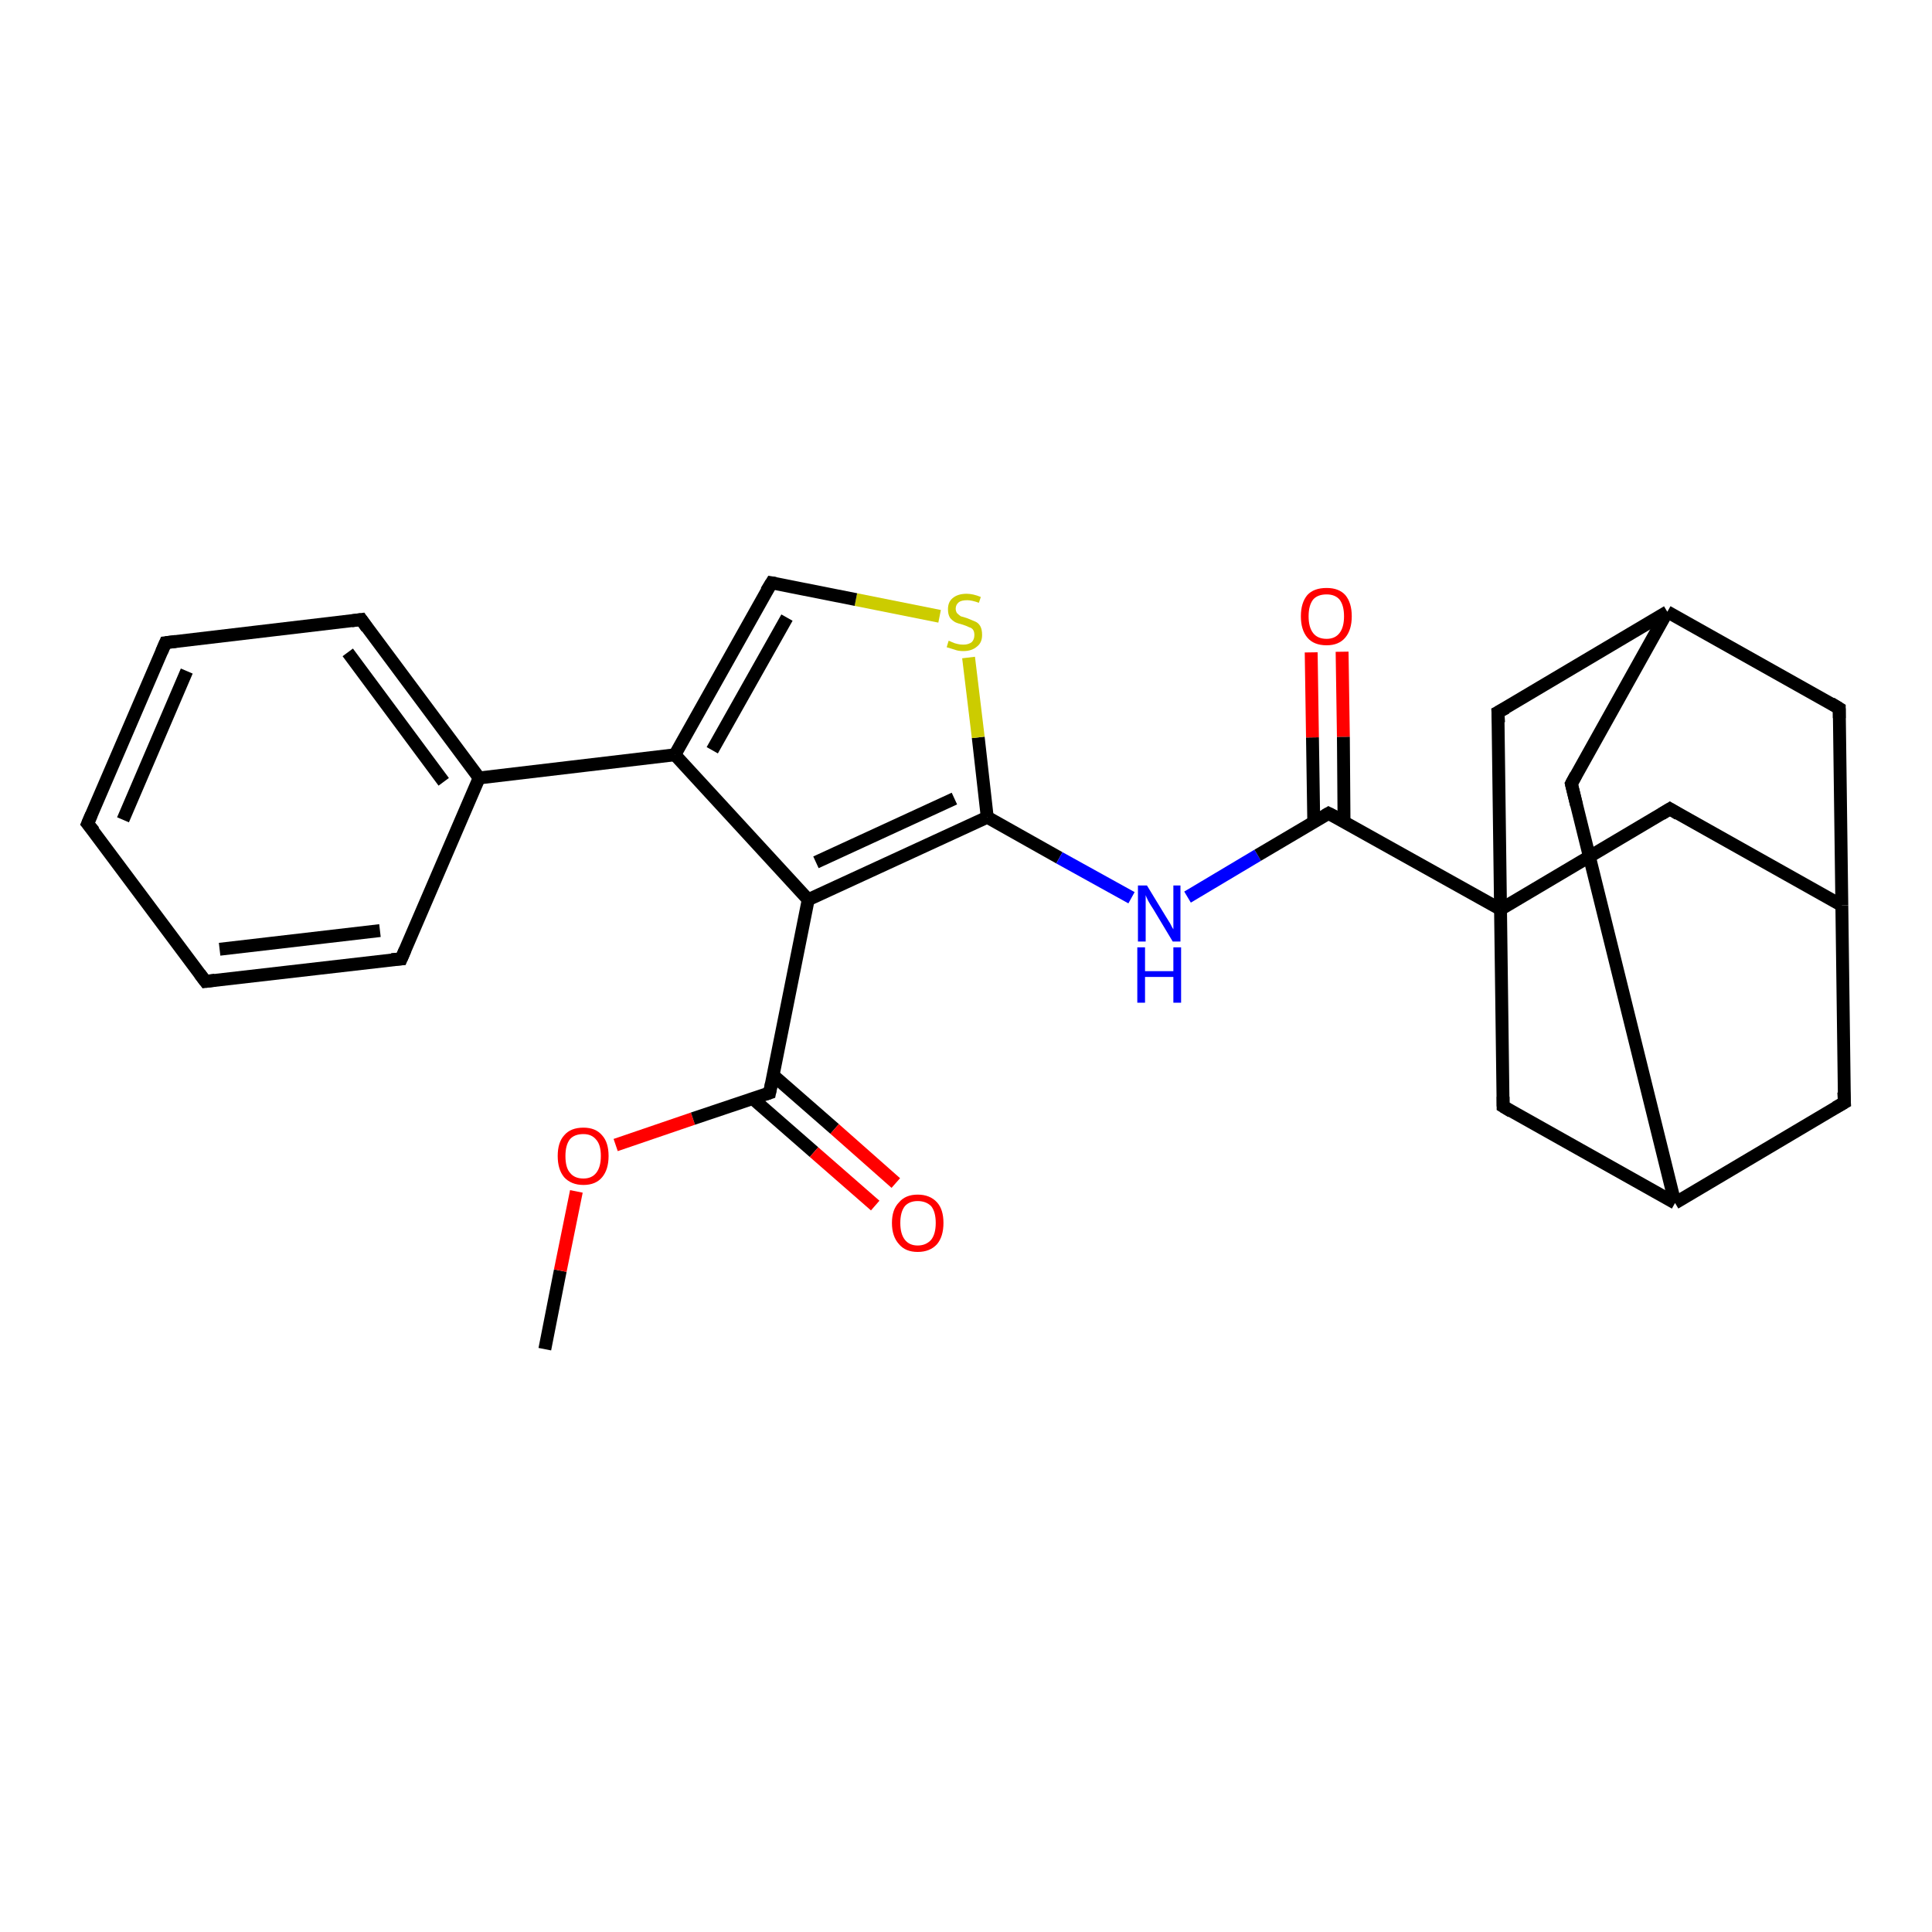 <?xml version='1.0' encoding='iso-8859-1'?>
<svg version='1.1' baseProfile='full'
              xmlns='http://www.w3.org/2000/svg'
                      xmlns:rdkit='http://www.rdkit.org/xml'
                      xmlns:xlink='http://www.w3.org/1999/xlink'
                  xml:space='preserve'
width='300px' height='300px' viewBox='0 0 300 300'>
<!-- END OF HEADER -->
<rect style='opacity:1.0;fill:#FFFFFF;stroke:none' width='300.0' height='300.0' x='0.0' y='0.0'> </rect>
<path class='bond-0 atom-0 atom-1' d='M 84.6,209.5 L 87.0,197.3' style='fill:none;fill-rule:evenodd;stroke:#000000;stroke-width:2.0px;stroke-linecap:butt;stroke-linejoin:miter;stroke-opacity:1' />
<path class='bond-0 atom-0 atom-1' d='M 87.0,197.3 L 89.5,185.0' style='fill:none;fill-rule:evenodd;stroke:#FF0000;stroke-width:2.0px;stroke-linecap:butt;stroke-linejoin:miter;stroke-opacity:1' />
<path class='bond-1 atom-1 atom-2' d='M 95.6,177.8 L 107.6,173.7' style='fill:none;fill-rule:evenodd;stroke:#FF0000;stroke-width:2.0px;stroke-linecap:butt;stroke-linejoin:miter;stroke-opacity:1' />
<path class='bond-1 atom-1 atom-2' d='M 107.6,173.7 L 119.5,169.7' style='fill:none;fill-rule:evenodd;stroke:#000000;stroke-width:2.0px;stroke-linecap:butt;stroke-linejoin:miter;stroke-opacity:1' />
<path class='bond-2 atom-2 atom-3' d='M 116.9,170.6 L 126.4,178.9' style='fill:none;fill-rule:evenodd;stroke:#000000;stroke-width:2.0px;stroke-linecap:butt;stroke-linejoin:miter;stroke-opacity:1' />
<path class='bond-2 atom-2 atom-3' d='M 126.4,178.9 L 135.9,187.2' style='fill:none;fill-rule:evenodd;stroke:#FF0000;stroke-width:2.0px;stroke-linecap:butt;stroke-linejoin:miter;stroke-opacity:1' />
<path class='bond-2 atom-2 atom-3' d='M 120.1,167.0 L 129.6,175.3' style='fill:none;fill-rule:evenodd;stroke:#000000;stroke-width:2.0px;stroke-linecap:butt;stroke-linejoin:miter;stroke-opacity:1' />
<path class='bond-2 atom-2 atom-3' d='M 129.6,175.3 L 139.1,183.7' style='fill:none;fill-rule:evenodd;stroke:#FF0000;stroke-width:2.0px;stroke-linecap:butt;stroke-linejoin:miter;stroke-opacity:1' />
<path class='bond-3 atom-2 atom-4' d='M 119.5,169.7 L 125.5,139.7' style='fill:none;fill-rule:evenodd;stroke:#000000;stroke-width:2.0px;stroke-linecap:butt;stroke-linejoin:miter;stroke-opacity:1' />
<path class='bond-4 atom-4 atom-5' d='M 125.5,139.7 L 153.3,126.9' style='fill:none;fill-rule:evenodd;stroke:#000000;stroke-width:2.0px;stroke-linecap:butt;stroke-linejoin:miter;stroke-opacity:1' />
<path class='bond-4 atom-4 atom-5' d='M 126.7,133.9 L 148.2,124.0' style='fill:none;fill-rule:evenodd;stroke:#000000;stroke-width:2.0px;stroke-linecap:butt;stroke-linejoin:miter;stroke-opacity:1' />
<path class='bond-5 atom-5 atom-6' d='M 153.3,126.9 L 164.5,133.2' style='fill:none;fill-rule:evenodd;stroke:#000000;stroke-width:2.0px;stroke-linecap:butt;stroke-linejoin:miter;stroke-opacity:1' />
<path class='bond-5 atom-5 atom-6' d='M 164.5,133.2 L 175.7,139.4' style='fill:none;fill-rule:evenodd;stroke:#0000FF;stroke-width:2.0px;stroke-linecap:butt;stroke-linejoin:miter;stroke-opacity:1' />
<path class='bond-6 atom-6 atom-7' d='M 184.4,139.3 L 195.3,132.8' style='fill:none;fill-rule:evenodd;stroke:#0000FF;stroke-width:2.0px;stroke-linecap:butt;stroke-linejoin:miter;stroke-opacity:1' />
<path class='bond-6 atom-6 atom-7' d='M 195.3,132.8 L 206.3,126.3' style='fill:none;fill-rule:evenodd;stroke:#000000;stroke-width:2.0px;stroke-linecap:butt;stroke-linejoin:miter;stroke-opacity:1' />
<path class='bond-7 atom-7 atom-8' d='M 208.7,127.6 L 208.6,114.4' style='fill:none;fill-rule:evenodd;stroke:#000000;stroke-width:2.0px;stroke-linecap:butt;stroke-linejoin:miter;stroke-opacity:1' />
<path class='bond-7 atom-7 atom-8' d='M 208.6,114.4 L 208.4,101.2' style='fill:none;fill-rule:evenodd;stroke:#FF0000;stroke-width:2.0px;stroke-linecap:butt;stroke-linejoin:miter;stroke-opacity:1' />
<path class='bond-7 atom-7 atom-8' d='M 204.0,127.7 L 203.8,114.5' style='fill:none;fill-rule:evenodd;stroke:#000000;stroke-width:2.0px;stroke-linecap:butt;stroke-linejoin:miter;stroke-opacity:1' />
<path class='bond-7 atom-7 atom-8' d='M 203.8,114.5 L 203.6,101.3' style='fill:none;fill-rule:evenodd;stroke:#FF0000;stroke-width:2.0px;stroke-linecap:butt;stroke-linejoin:miter;stroke-opacity:1' />
<path class='bond-8 atom-7 atom-9' d='M 206.3,126.3 L 233.0,141.2' style='fill:none;fill-rule:evenodd;stroke:#000000;stroke-width:2.0px;stroke-linecap:butt;stroke-linejoin:miter;stroke-opacity:1' />
<path class='bond-9 atom-9 atom-10' d='M 233.0,141.2 L 259.3,125.6' style='fill:none;fill-rule:evenodd;stroke:#000000;stroke-width:2.0px;stroke-linecap:butt;stroke-linejoin:miter;stroke-opacity:1' />
<path class='bond-10 atom-10 atom-11' d='M 259.3,125.6 L 286.0,140.6' style='fill:none;fill-rule:evenodd;stroke:#000000;stroke-width:2.0px;stroke-linecap:butt;stroke-linejoin:miter;stroke-opacity:1' />
<path class='bond-11 atom-11 atom-12' d='M 286.0,140.6 L 286.4,171.2' style='fill:none;fill-rule:evenodd;stroke:#000000;stroke-width:2.0px;stroke-linecap:butt;stroke-linejoin:miter;stroke-opacity:1' />
<path class='bond-12 atom-12 atom-13' d='M 286.4,171.2 L 260.1,186.8' style='fill:none;fill-rule:evenodd;stroke:#000000;stroke-width:2.0px;stroke-linecap:butt;stroke-linejoin:miter;stroke-opacity:1' />
<path class='bond-13 atom-13 atom-14' d='M 260.1,186.8 L 244.0,121.7' style='fill:none;fill-rule:evenodd;stroke:#000000;stroke-width:2.0px;stroke-linecap:butt;stroke-linejoin:miter;stroke-opacity:1' />
<path class='bond-14 atom-14 atom-15' d='M 244.0,121.7 L 258.9,95.0' style='fill:none;fill-rule:evenodd;stroke:#000000;stroke-width:2.0px;stroke-linecap:butt;stroke-linejoin:miter;stroke-opacity:1' />
<path class='bond-15 atom-15 atom-16' d='M 258.9,95.0 L 285.6,110.0' style='fill:none;fill-rule:evenodd;stroke:#000000;stroke-width:2.0px;stroke-linecap:butt;stroke-linejoin:miter;stroke-opacity:1' />
<path class='bond-16 atom-15 atom-17' d='M 258.9,95.0 L 232.6,110.6' style='fill:none;fill-rule:evenodd;stroke:#000000;stroke-width:2.0px;stroke-linecap:butt;stroke-linejoin:miter;stroke-opacity:1' />
<path class='bond-17 atom-13 atom-18' d='M 260.1,186.8 L 233.4,171.8' style='fill:none;fill-rule:evenodd;stroke:#000000;stroke-width:2.0px;stroke-linecap:butt;stroke-linejoin:miter;stroke-opacity:1' />
<path class='bond-18 atom-5 atom-19' d='M 153.3,126.9 L 151.9,114.5' style='fill:none;fill-rule:evenodd;stroke:#000000;stroke-width:2.0px;stroke-linecap:butt;stroke-linejoin:miter;stroke-opacity:1' />
<path class='bond-18 atom-5 atom-19' d='M 151.9,114.5 L 150.4,102.1' style='fill:none;fill-rule:evenodd;stroke:#CCCC00;stroke-width:2.0px;stroke-linecap:butt;stroke-linejoin:miter;stroke-opacity:1' />
<path class='bond-19 atom-19 atom-20' d='M 145.9,95.7 L 132.9,93.1' style='fill:none;fill-rule:evenodd;stroke:#CCCC00;stroke-width:2.0px;stroke-linecap:butt;stroke-linejoin:miter;stroke-opacity:1' />
<path class='bond-19 atom-19 atom-20' d='M 132.9,93.1 L 119.8,90.5' style='fill:none;fill-rule:evenodd;stroke:#000000;stroke-width:2.0px;stroke-linecap:butt;stroke-linejoin:miter;stroke-opacity:1' />
<path class='bond-20 atom-20 atom-21' d='M 119.8,90.5 L 104.8,117.2' style='fill:none;fill-rule:evenodd;stroke:#000000;stroke-width:2.0px;stroke-linecap:butt;stroke-linejoin:miter;stroke-opacity:1' />
<path class='bond-20 atom-20 atom-21' d='M 122.2,95.9 L 110.6,116.5' style='fill:none;fill-rule:evenodd;stroke:#000000;stroke-width:2.0px;stroke-linecap:butt;stroke-linejoin:miter;stroke-opacity:1' />
<path class='bond-21 atom-21 atom-22' d='M 104.8,117.2 L 74.4,120.8' style='fill:none;fill-rule:evenodd;stroke:#000000;stroke-width:2.0px;stroke-linecap:butt;stroke-linejoin:miter;stroke-opacity:1' />
<path class='bond-22 atom-22 atom-23' d='M 74.4,120.8 L 56.1,96.2' style='fill:none;fill-rule:evenodd;stroke:#000000;stroke-width:2.0px;stroke-linecap:butt;stroke-linejoin:miter;stroke-opacity:1' />
<path class='bond-22 atom-22 atom-23' d='M 68.9,121.4 L 54.0,101.3' style='fill:none;fill-rule:evenodd;stroke:#000000;stroke-width:2.0px;stroke-linecap:butt;stroke-linejoin:miter;stroke-opacity:1' />
<path class='bond-23 atom-23 atom-24' d='M 56.1,96.2 L 25.7,99.8' style='fill:none;fill-rule:evenodd;stroke:#000000;stroke-width:2.0px;stroke-linecap:butt;stroke-linejoin:miter;stroke-opacity:1' />
<path class='bond-24 atom-24 atom-25' d='M 25.7,99.8 L 13.6,127.9' style='fill:none;fill-rule:evenodd;stroke:#000000;stroke-width:2.0px;stroke-linecap:butt;stroke-linejoin:miter;stroke-opacity:1' />
<path class='bond-24 atom-24 atom-25' d='M 29.0,104.2 L 19.1,127.3' style='fill:none;fill-rule:evenodd;stroke:#000000;stroke-width:2.0px;stroke-linecap:butt;stroke-linejoin:miter;stroke-opacity:1' />
<path class='bond-25 atom-25 atom-26' d='M 13.6,127.9 L 31.9,152.4' style='fill:none;fill-rule:evenodd;stroke:#000000;stroke-width:2.0px;stroke-linecap:butt;stroke-linejoin:miter;stroke-opacity:1' />
<path class='bond-26 atom-26 atom-27' d='M 31.9,152.4 L 62.3,148.9' style='fill:none;fill-rule:evenodd;stroke:#000000;stroke-width:2.0px;stroke-linecap:butt;stroke-linejoin:miter;stroke-opacity:1' />
<path class='bond-26 atom-26 atom-27' d='M 34.1,147.4 L 59.0,144.5' style='fill:none;fill-rule:evenodd;stroke:#000000;stroke-width:2.0px;stroke-linecap:butt;stroke-linejoin:miter;stroke-opacity:1' />
<path class='bond-27 atom-21 atom-4' d='M 104.8,117.2 L 125.5,139.7' style='fill:none;fill-rule:evenodd;stroke:#000000;stroke-width:2.0px;stroke-linecap:butt;stroke-linejoin:miter;stroke-opacity:1' />
<path class='bond-28 atom-27 atom-22' d='M 62.3,148.9 L 74.4,120.8' style='fill:none;fill-rule:evenodd;stroke:#000000;stroke-width:2.0px;stroke-linecap:butt;stroke-linejoin:miter;stroke-opacity:1' />
<path class='bond-29 atom-17 atom-9' d='M 232.6,110.6 L 233.0,141.2' style='fill:none;fill-rule:evenodd;stroke:#000000;stroke-width:2.0px;stroke-linecap:butt;stroke-linejoin:miter;stroke-opacity:1' />
<path class='bond-30 atom-18 atom-9' d='M 233.4,171.8 L 233.0,141.2' style='fill:none;fill-rule:evenodd;stroke:#000000;stroke-width:2.0px;stroke-linecap:butt;stroke-linejoin:miter;stroke-opacity:1' />
<path class='bond-31 atom-16 atom-11' d='M 285.6,110.0 L 286.0,140.6' style='fill:none;fill-rule:evenodd;stroke:#000000;stroke-width:2.0px;stroke-linecap:butt;stroke-linejoin:miter;stroke-opacity:1' />
<path d='M 118.9,169.9 L 119.5,169.7 L 119.8,168.2' style='fill:none;stroke:#000000;stroke-width:2.0px;stroke-linecap:butt;stroke-linejoin:miter;stroke-opacity:1;' />
<path d='M 205.8,126.6 L 206.3,126.3 L 207.7,127.0' style='fill:none;stroke:#000000;stroke-width:2.0px;stroke-linecap:butt;stroke-linejoin:miter;stroke-opacity:1;' />
<path d='M 258.0,126.4 L 259.3,125.6 L 260.6,126.4' style='fill:none;stroke:#000000;stroke-width:2.0px;stroke-linecap:butt;stroke-linejoin:miter;stroke-opacity:1;' />
<path d='M 286.3,169.6 L 286.4,171.2 L 285.0,172.0' style='fill:none;stroke:#000000;stroke-width:2.0px;stroke-linecap:butt;stroke-linejoin:miter;stroke-opacity:1;' />
<path d='M 244.8,125.0 L 244.0,121.7 L 244.7,120.4' style='fill:none;stroke:#000000;stroke-width:2.0px;stroke-linecap:butt;stroke-linejoin:miter;stroke-opacity:1;' />
<path d='M 284.3,109.2 L 285.6,110.0 L 285.6,111.5' style='fill:none;stroke:#000000;stroke-width:2.0px;stroke-linecap:butt;stroke-linejoin:miter;stroke-opacity:1;' />
<path d='M 233.9,109.9 L 232.6,110.6 L 232.7,112.2' style='fill:none;stroke:#000000;stroke-width:2.0px;stroke-linecap:butt;stroke-linejoin:miter;stroke-opacity:1;' />
<path d='M 234.7,172.6 L 233.4,171.8 L 233.4,170.3' style='fill:none;stroke:#000000;stroke-width:2.0px;stroke-linecap:butt;stroke-linejoin:miter;stroke-opacity:1;' />
<path d='M 120.4,90.6 L 119.8,90.5 L 119.0,91.8' style='fill:none;stroke:#000000;stroke-width:2.0px;stroke-linecap:butt;stroke-linejoin:miter;stroke-opacity:1;' />
<path d='M 57.0,97.5 L 56.1,96.2 L 54.6,96.4' style='fill:none;stroke:#000000;stroke-width:2.0px;stroke-linecap:butt;stroke-linejoin:miter;stroke-opacity:1;' />
<path d='M 27.3,99.6 L 25.7,99.8 L 25.1,101.2' style='fill:none;stroke:#000000;stroke-width:2.0px;stroke-linecap:butt;stroke-linejoin:miter;stroke-opacity:1;' />
<path d='M 14.2,126.5 L 13.6,127.9 L 14.6,129.1' style='fill:none;stroke:#000000;stroke-width:2.0px;stroke-linecap:butt;stroke-linejoin:miter;stroke-opacity:1;' />
<path d='M 31.0,151.2 L 31.9,152.4 L 33.4,152.2' style='fill:none;stroke:#000000;stroke-width:2.0px;stroke-linecap:butt;stroke-linejoin:miter;stroke-opacity:1;' />
<path d='M 60.8,149.0 L 62.3,148.9 L 62.9,147.5' style='fill:none;stroke:#000000;stroke-width:2.0px;stroke-linecap:butt;stroke-linejoin:miter;stroke-opacity:1;' />
<path class='atom-1' d='M 86.6 179.5
Q 86.6 177.4, 87.6 176.3
Q 88.6 175.1, 90.6 175.1
Q 92.5 175.1, 93.5 176.3
Q 94.5 177.4, 94.5 179.5
Q 94.5 181.6, 93.5 182.8
Q 92.5 184.0, 90.6 184.0
Q 88.7 184.0, 87.6 182.8
Q 86.6 181.6, 86.6 179.5
M 90.6 183.0
Q 91.9 183.0, 92.6 182.1
Q 93.3 181.2, 93.3 179.5
Q 93.3 177.8, 92.6 177.0
Q 91.9 176.1, 90.6 176.1
Q 89.2 176.1, 88.5 176.9
Q 87.8 177.8, 87.8 179.5
Q 87.8 181.3, 88.5 182.1
Q 89.2 183.0, 90.6 183.0
' fill='#FF0000'/>
<path class='atom-3' d='M 138.5 189.9
Q 138.5 187.8, 139.6 186.7
Q 140.6 185.5, 142.5 185.5
Q 144.4 185.5, 145.5 186.7
Q 146.5 187.8, 146.5 189.9
Q 146.5 192.0, 145.5 193.2
Q 144.4 194.4, 142.5 194.4
Q 140.6 194.4, 139.6 193.2
Q 138.5 192.0, 138.5 189.9
M 142.5 193.4
Q 143.8 193.4, 144.6 192.5
Q 145.3 191.6, 145.3 189.9
Q 145.3 188.2, 144.6 187.3
Q 143.8 186.5, 142.5 186.5
Q 141.2 186.5, 140.5 187.3
Q 139.8 188.2, 139.8 189.9
Q 139.8 191.6, 140.5 192.5
Q 141.2 193.4, 142.5 193.4
' fill='#FF0000'/>
<path class='atom-6' d='M 178.1 137.5
L 180.9 142.1
Q 181.2 142.6, 181.7 143.4
Q 182.1 144.2, 182.2 144.3
L 182.2 137.5
L 183.3 137.5
L 183.3 146.2
L 182.1 146.2
L 179.1 141.2
Q 178.7 140.6, 178.3 139.9
Q 178.0 139.3, 177.9 139.0
L 177.9 146.2
L 176.7 146.2
L 176.7 137.5
L 178.1 137.5
' fill='#0000FF'/>
<path class='atom-6' d='M 176.6 147.1
L 177.8 147.1
L 177.8 150.8
L 182.2 150.8
L 182.2 147.1
L 183.4 147.1
L 183.4 155.7
L 182.2 155.7
L 182.2 151.7
L 177.8 151.7
L 177.8 155.7
L 176.6 155.7
L 176.6 147.1
' fill='#0000FF'/>
<path class='atom-8' d='M 202.0 95.7
Q 202.0 93.6, 203.0 92.4
Q 204.0 91.3, 206.0 91.3
Q 207.9 91.3, 208.9 92.4
Q 209.9 93.6, 209.9 95.7
Q 209.9 97.8, 208.9 99.0
Q 207.9 100.2, 206.0 100.2
Q 204.0 100.2, 203.0 99.0
Q 202.0 97.8, 202.0 95.7
M 206.0 99.2
Q 207.3 99.2, 208.0 98.3
Q 208.7 97.4, 208.7 95.7
Q 208.7 94.0, 208.0 93.1
Q 207.3 92.3, 206.0 92.3
Q 204.6 92.3, 203.9 93.1
Q 203.2 94.0, 203.2 95.7
Q 203.2 97.4, 203.9 98.3
Q 204.6 99.2, 206.0 99.2
' fill='#FF0000'/>
<path class='atom-19' d='M 147.3 99.5
Q 147.4 99.5, 147.8 99.7
Q 148.2 99.9, 148.7 100.0
Q 149.1 100.1, 149.6 100.1
Q 150.4 100.1, 150.9 99.7
Q 151.3 99.3, 151.3 98.6
Q 151.3 98.1, 151.1 97.8
Q 150.9 97.5, 150.5 97.4
Q 150.1 97.2, 149.5 97.0
Q 148.7 96.8, 148.3 96.6
Q 147.8 96.3, 147.5 95.9
Q 147.2 95.4, 147.2 94.6
Q 147.2 93.5, 147.9 92.9
Q 148.7 92.2, 150.1 92.2
Q 151.1 92.2, 152.3 92.7
L 152.0 93.6
Q 150.9 93.2, 150.2 93.2
Q 149.3 93.2, 148.9 93.5
Q 148.4 93.9, 148.4 94.5
Q 148.4 94.9, 148.6 95.2
Q 148.9 95.5, 149.2 95.7
Q 149.6 95.8, 150.2 96.0
Q 150.9 96.3, 151.4 96.5
Q 151.9 96.7, 152.2 97.2
Q 152.5 97.7, 152.5 98.6
Q 152.5 99.8, 151.7 100.4
Q 150.9 101.1, 149.6 101.1
Q 148.8 101.1, 148.3 100.9
Q 147.7 100.7, 147.0 100.5
L 147.3 99.5
' fill='#CCCC00'/>
</svg>
